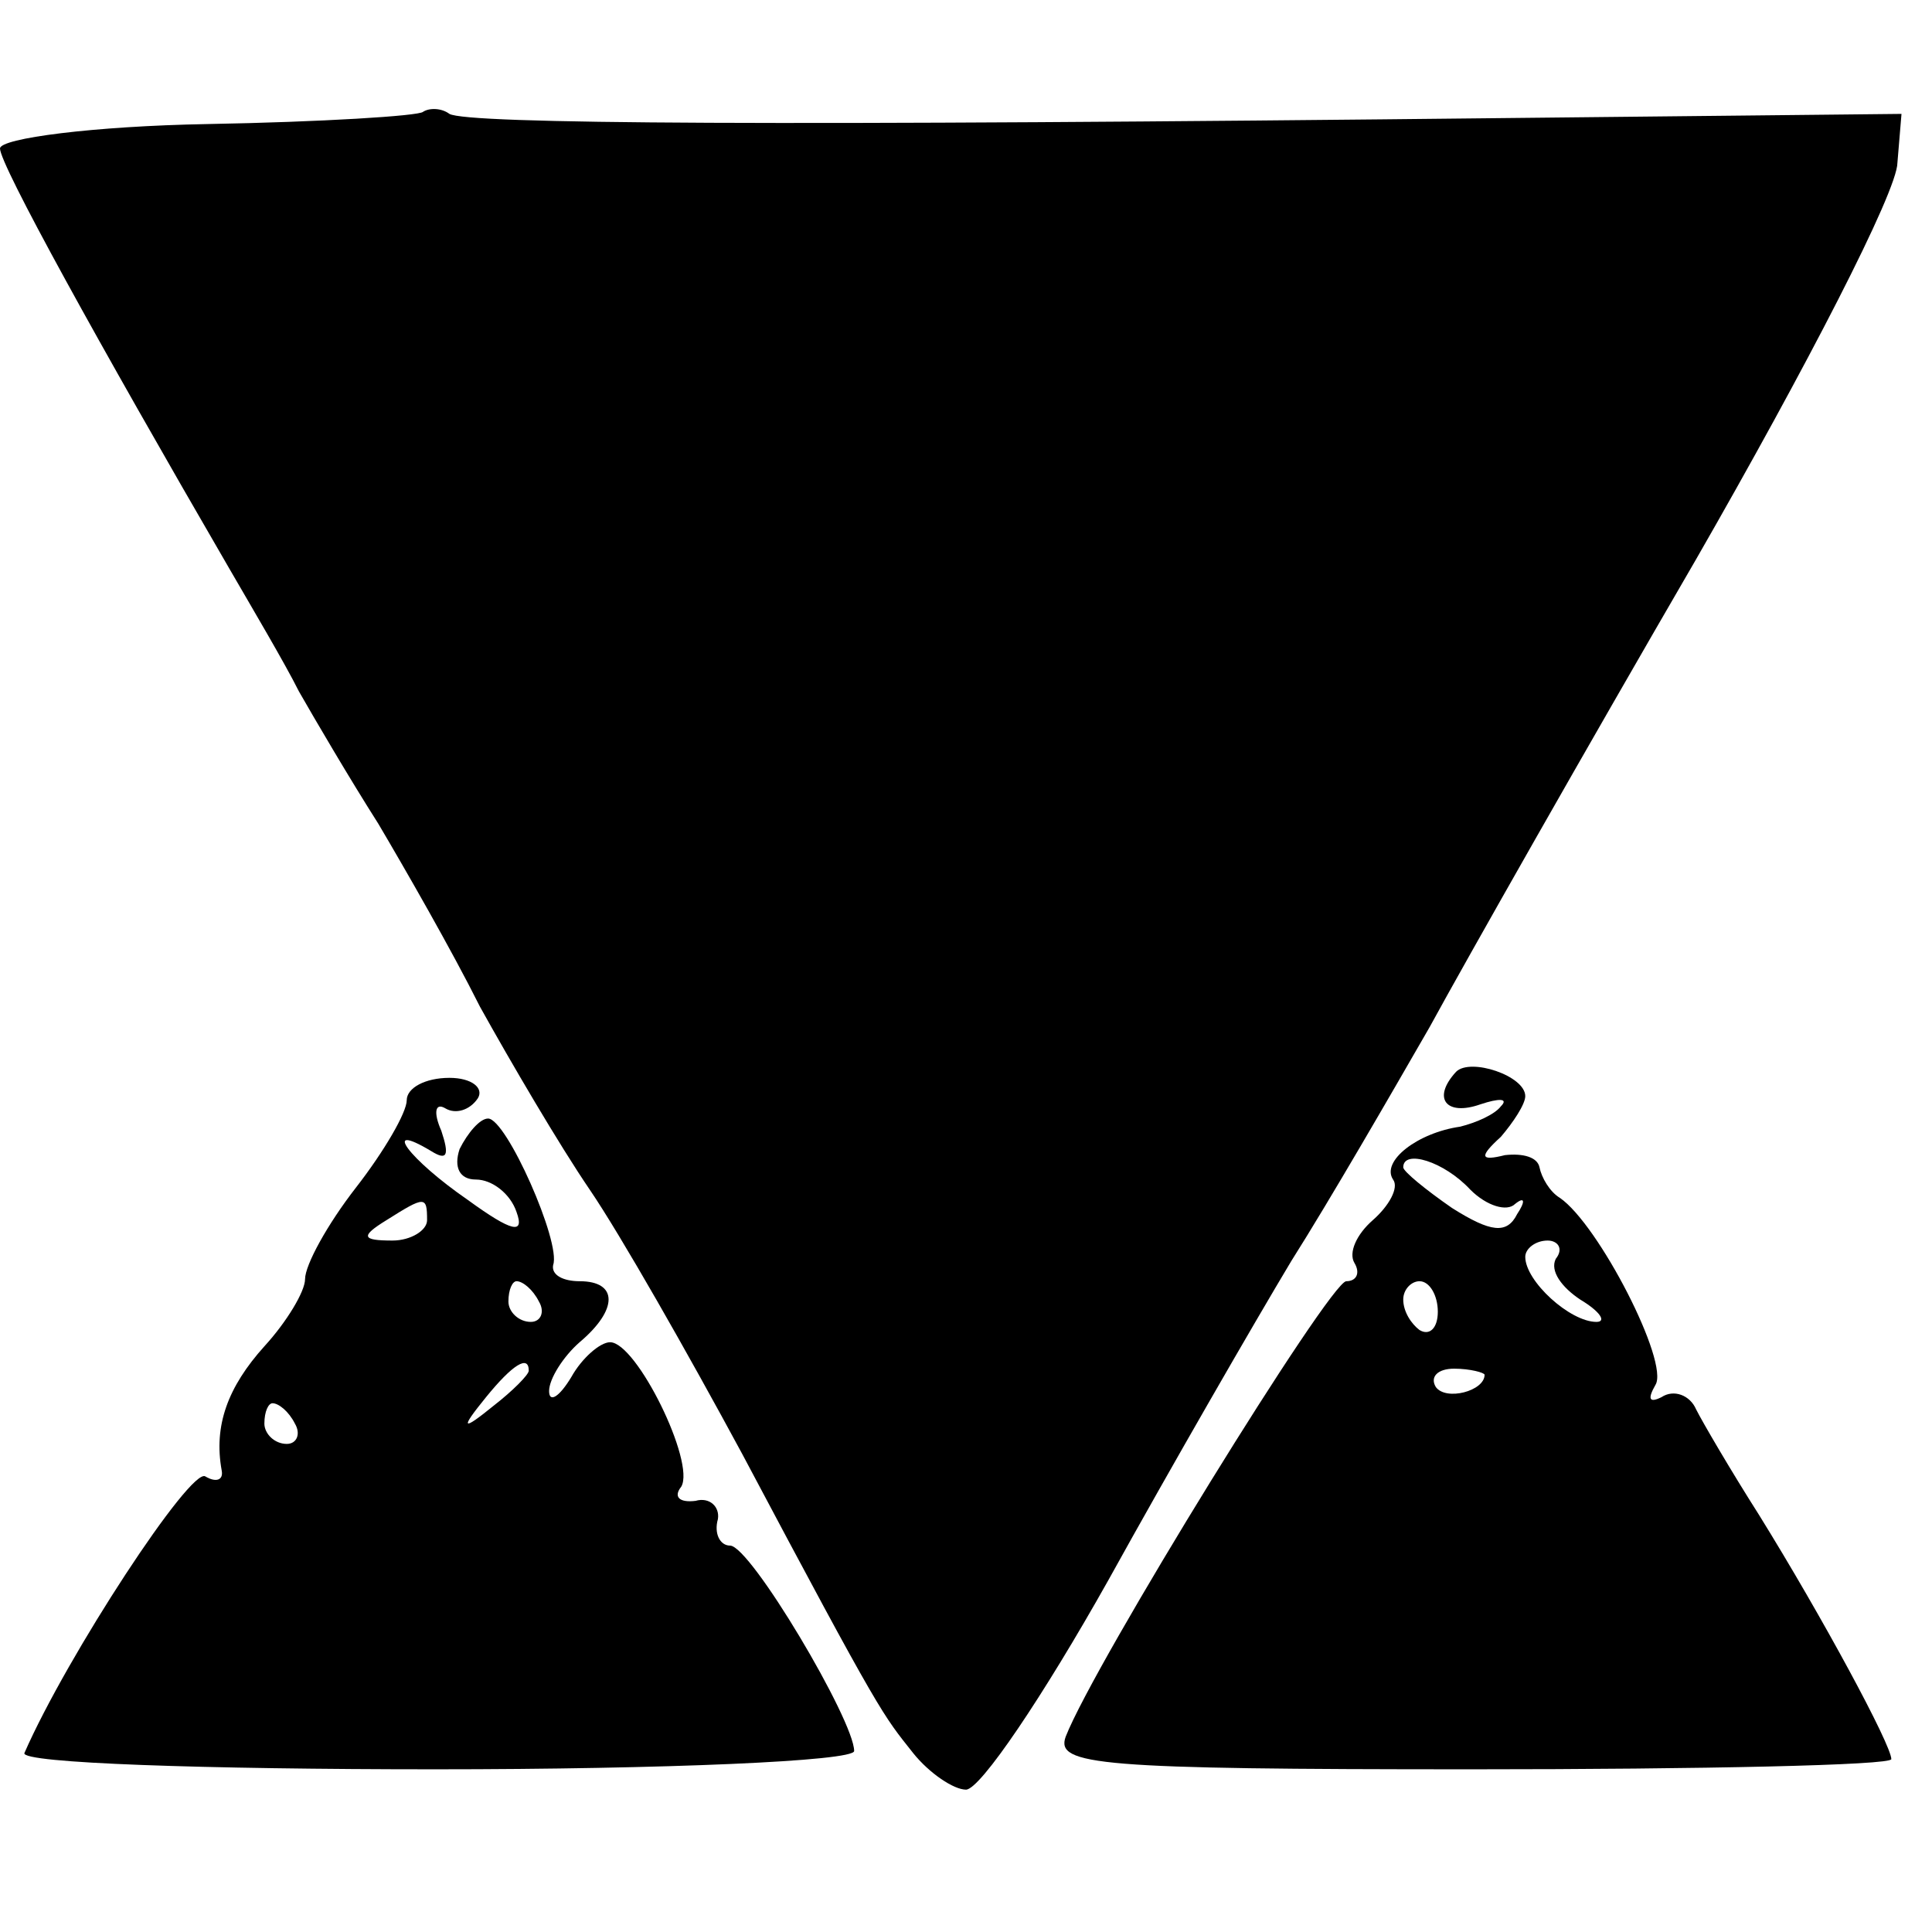 <?xml version="1.0" standalone="no"?>
<!DOCTYPE svg PUBLIC "-//W3C//DTD SVG 20010904//EN"
 "http://www.w3.org/TR/2001/REC-SVG-20010904/DTD/svg10.dtd">
<svg version="1.0" xmlns="http://www.w3.org/2000/svg"
 width="95pt" height="95pt" viewBox="0 0 95 95"
 preserveAspectRatio="xMidYMid meet">
<g transform="translate(0,95) scale(0.1,-0.1)"
fill="#000000" stroke="none">
<path d="M208 895 c-2 -2 -50 -5 -106 -6 -56 -1 -102 -7 -102 -12 0 -8 48 -95
113 -207 11 -19 27 -46 34 -60 8 -14 25 -43 39 -65 13 -22 36 -62 50 -90 15
-27 39 -68 54 -90 15 -22 48 -80 75 -130 69 -130 69 -128 84 -147 8 -10 20
-18 26 -18 7 0 38 46 70 103 31 56 72 127 90 157 19 30 49 82 68 115 18 33 77
137 131 230 54 94 99 181 99 195 l2 24 -190 -2 c-366 -4 -515 -3 -524 2 -4 3
-10 3 -13 1z"/>
<path d="M716 423 c-12 -13 -5 -22 12 -16 9 3 14 3 10 -1 -3 -4 -12 -8 -20
-10 -21 -3 -39 -17 -33 -26 3 -4 -2 -13 -10 -20 -8 -7 -12 -16 -9 -21 3 -5 1
-9 -4 -9 -8 0 -124 -188 -138 -224 -5 -14 16 -16 200 -16 113 0 206 2 206 5 0
7 -34 70 -65 120 -14 22 -28 46 -31 52 -3 7 -11 10 -17 6 -6 -3 -7 -1 -3 6 7
11 -28 79 -47 92 -5 3 -9 10 -10 15 -1 5 -8 7 -17 6 -12 -3 -13 -1 -2 9 6 7
12 16 12 20 0 10 -27 19 -34 12z m7 -58 c8 -8 18 -11 22 -7 5 4 5 1 1 -5 -5
-10 -13 -9 -32 3 -13 9 -24 18 -24 20 0 9 20 3 33 -11z m42 -34 c-3 -6 3 -14
12 -20 10 -6 13 -11 8 -11 -13 0 -35 20 -35 32 0 4 5 8 11 8 5 0 8 -4 4 -9z
m-58 -26 c0 -8 -4 -12 -9 -9 -4 3 -8 9 -8 15 0 5 4 9 8 9 5 0 9 -7 9 -15z m23
-31 c0 -8 -19 -13 -24 -6 -3 5 1 9 9 9 8 0 15 -2 15 -3z"/>
<path d="M200 409 c0 -6 -11 -25 -25 -43 -14 -18 -25 -38 -25 -45 0 -6 -9 -21
-20 -33 -18 -20 -25 -39 -21 -61 1 -5 -3 -6 -8 -3 -7 5 -68 -88 -89 -136 -2
-5 89 -8 202 -8 113 0 206 4 206 9 0 15 -51 101 -61 101 -5 0 -8 6 -6 13 1 6
-4 11 -11 9 -8 -1 -11 2 -7 7 7 12 -22 71 -35 71 -5 0 -14 -8 -19 -17 -6 -10
-11 -13 -11 -7 0 6 7 17 15 24 19 16 19 30 0 30 -8 0 -14 3 -13 8 4 11 -23 72
-32 72 -4 0 -10 -7 -14 -15 -3 -9 0 -15 8 -15 8 0 17 -7 20 -16 4 -11 -2 -10
-24 6 -29 20 -43 39 -18 24 8 -5 9 -2 5 10 -4 9 -3 14 2 11 5 -3 12 -1 16 5 3
5 -3 10 -14 10 -12 0 -21 -5 -21 -11z m10 -59 c0 -5 -8 -10 -17 -10 -15 0 -16
2 -3 10 19 12 20 12 20 0z m55 -40 c3 -5 1 -10 -4 -10 -6 0 -11 5 -11 10 0 6
2 10 4 10 3 0 8 -4 11 -10z m-5 -34 c0 -2 -8 -10 -17 -17 -16 -13 -17 -12 -4
4 13 16 21 21 21 13z m-115 -26 c3 -5 1 -10 -4 -10 -6 0 -11 5 -11 10 0 6 2
10 4 10 3 0 8 -4 11 -10z"/>
</g>
</svg>
